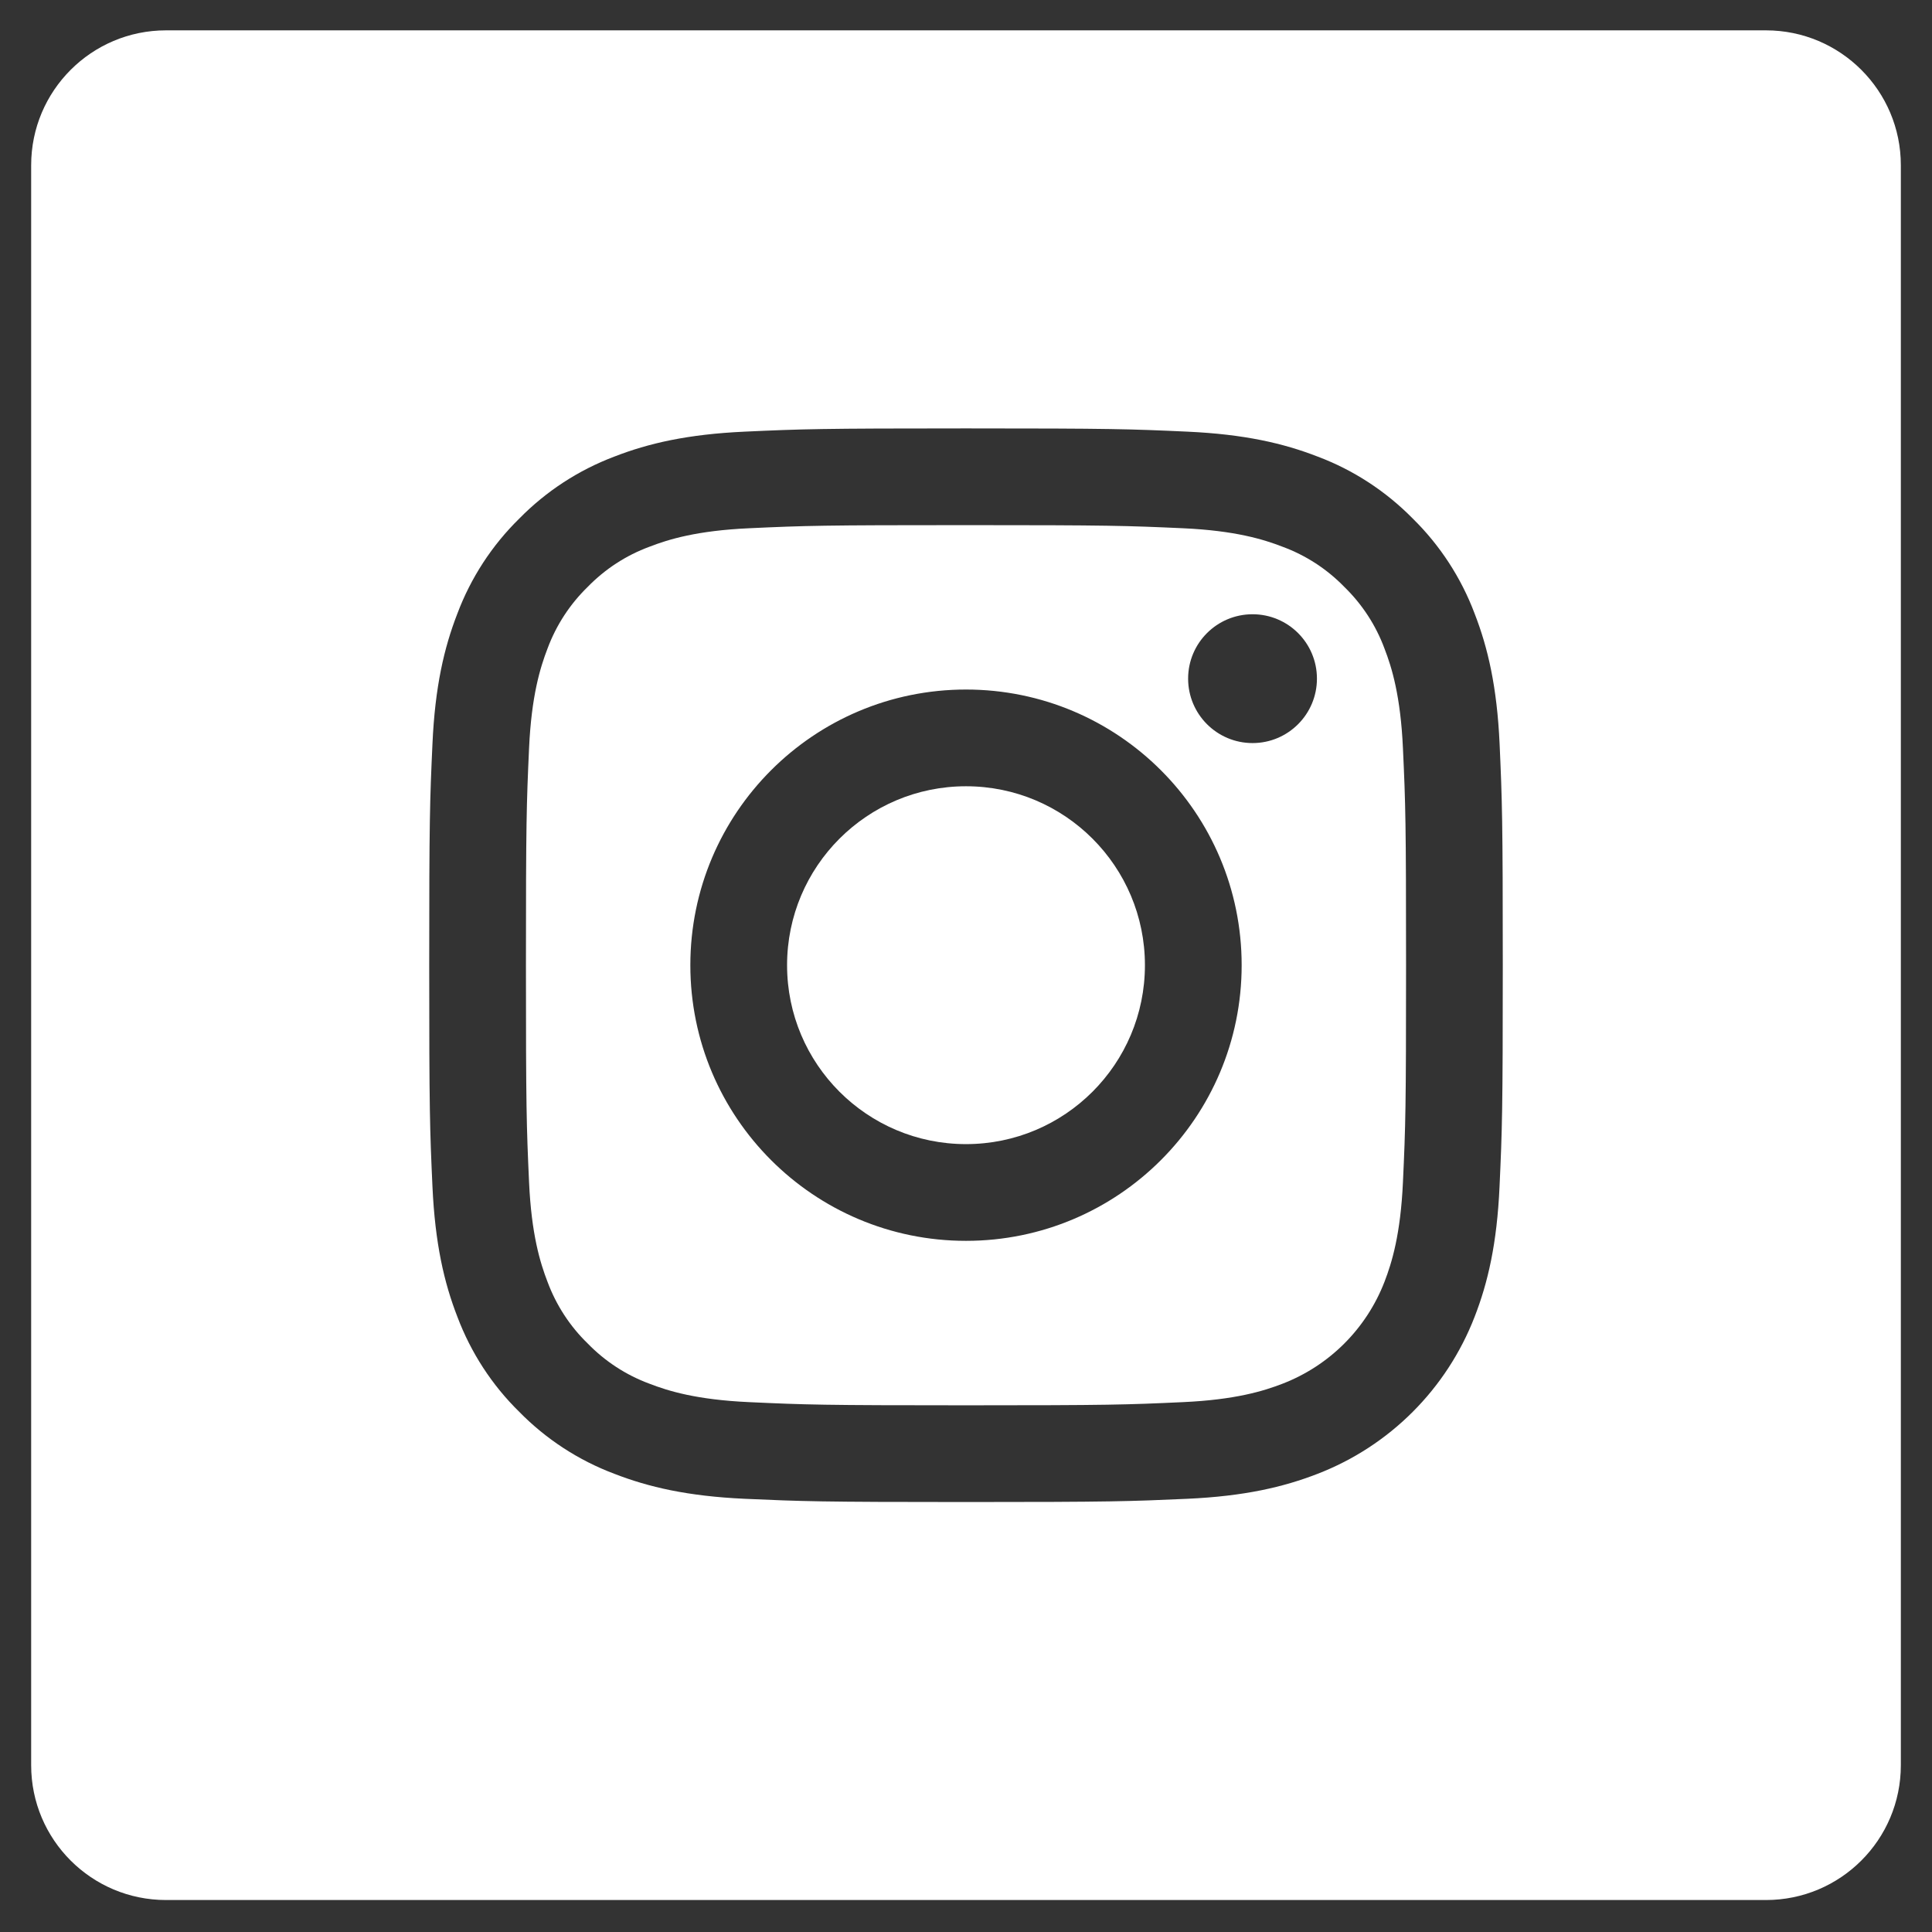 <svg width="31" height="31" viewBox="0 0 31 31" fill="none" xmlns="http://www.w3.org/2000/svg">
<rect x="0" y="0" width="31" height="31" fill="#333333" stroke="none"/>
<path d="M22.215 10.407C22.077 10.033 21.856 9.695 21.57 9.417C21.292 9.131 20.954 8.911 20.58 8.773C20.276 8.655 19.82 8.514 18.981 8.476C18.072 8.435 17.8 8.426 15.5 8.426C13.2 8.426 12.928 8.434 12.02 8.476C11.18 8.514 10.724 8.655 10.42 8.773C10.046 8.911 9.708 9.131 9.43 9.417C9.144 9.695 8.924 10.033 8.785 10.407C8.668 10.711 8.527 11.167 8.489 12.007C8.448 12.915 8.439 13.187 8.439 15.487C8.439 17.787 8.448 18.059 8.489 18.968C8.527 19.808 8.668 20.264 8.785 20.567C8.924 20.941 9.144 21.28 9.43 21.557C9.708 21.843 10.046 22.064 10.42 22.202C10.724 22.32 11.18 22.46 12.02 22.498C12.928 22.54 13.2 22.549 15.5 22.549C17.8 22.549 18.073 22.54 18.98 22.498C19.82 22.46 20.276 22.32 20.58 22.202C21.331 21.912 21.925 21.318 22.215 20.567C22.332 20.264 22.473 19.808 22.511 18.968C22.553 18.059 22.561 17.787 22.561 15.487C22.561 13.187 22.553 12.915 22.511 12.007C22.473 11.167 22.333 10.711 22.215 10.407ZM15.5 19.91C13.057 19.91 11.077 17.93 11.077 15.487C11.077 13.044 13.057 11.064 15.5 11.064C17.943 11.064 19.923 13.044 19.923 15.487C19.923 17.93 17.943 19.91 15.5 19.91ZM20.098 11.923C19.527 11.923 19.064 11.46 19.064 10.889C19.064 10.318 19.527 9.856 20.098 9.856C20.669 9.856 21.131 10.318 21.131 10.889C21.131 11.46 20.669 11.923 20.098 11.923Z" fill="white"/>
<path d="M18.371 15.487C18.371 17.073 17.086 18.358 15.5 18.358C13.914 18.358 12.629 17.073 12.629 15.487C12.629 13.902 13.914 12.616 15.5 12.616C17.086 12.616 18.371 13.902 18.371 15.487Z" fill="white"/>
<path d="M28.336 0.487H2.664C1.469 0.487 0.5 1.456 0.5 2.651V28.324C0.5 29.519 1.469 30.487 2.664 30.487H28.336C29.531 30.487 30.5 29.519 30.5 28.324V2.651C30.5 1.456 29.531 0.487 28.336 0.487V0.487ZM24.061 19.038C24.02 19.955 23.874 20.581 23.661 21.129C23.213 22.286 22.299 23.201 21.142 23.648C20.594 23.861 19.968 24.007 19.051 24.049C18.133 24.09 17.839 24.101 15.5 24.101C13.161 24.101 12.868 24.09 11.949 24.049C11.032 24.007 10.406 23.861 9.858 23.648C9.283 23.432 8.763 23.093 8.333 22.655C7.894 22.225 7.556 21.704 7.339 21.129C7.126 20.581 6.981 19.955 6.939 19.039C6.897 18.12 6.887 17.826 6.887 15.487C6.887 13.148 6.897 12.855 6.939 11.936C6.98 11.019 7.126 10.393 7.339 9.845C7.555 9.271 7.894 8.75 8.333 8.32C8.763 7.882 9.283 7.543 9.858 7.326C10.406 7.113 11.032 6.968 11.949 6.926C12.867 6.884 13.161 6.874 15.5 6.874C17.839 6.874 18.133 6.884 19.051 6.926C19.968 6.968 20.594 7.113 21.142 7.326C21.717 7.542 22.237 7.882 22.668 8.32C23.106 8.75 23.445 9.271 23.661 9.845C23.874 10.393 24.02 11.019 24.062 11.936C24.103 12.855 24.113 13.148 24.113 15.487C24.113 17.826 24.103 18.12 24.061 19.038Z" fill="white"/>
</svg>
